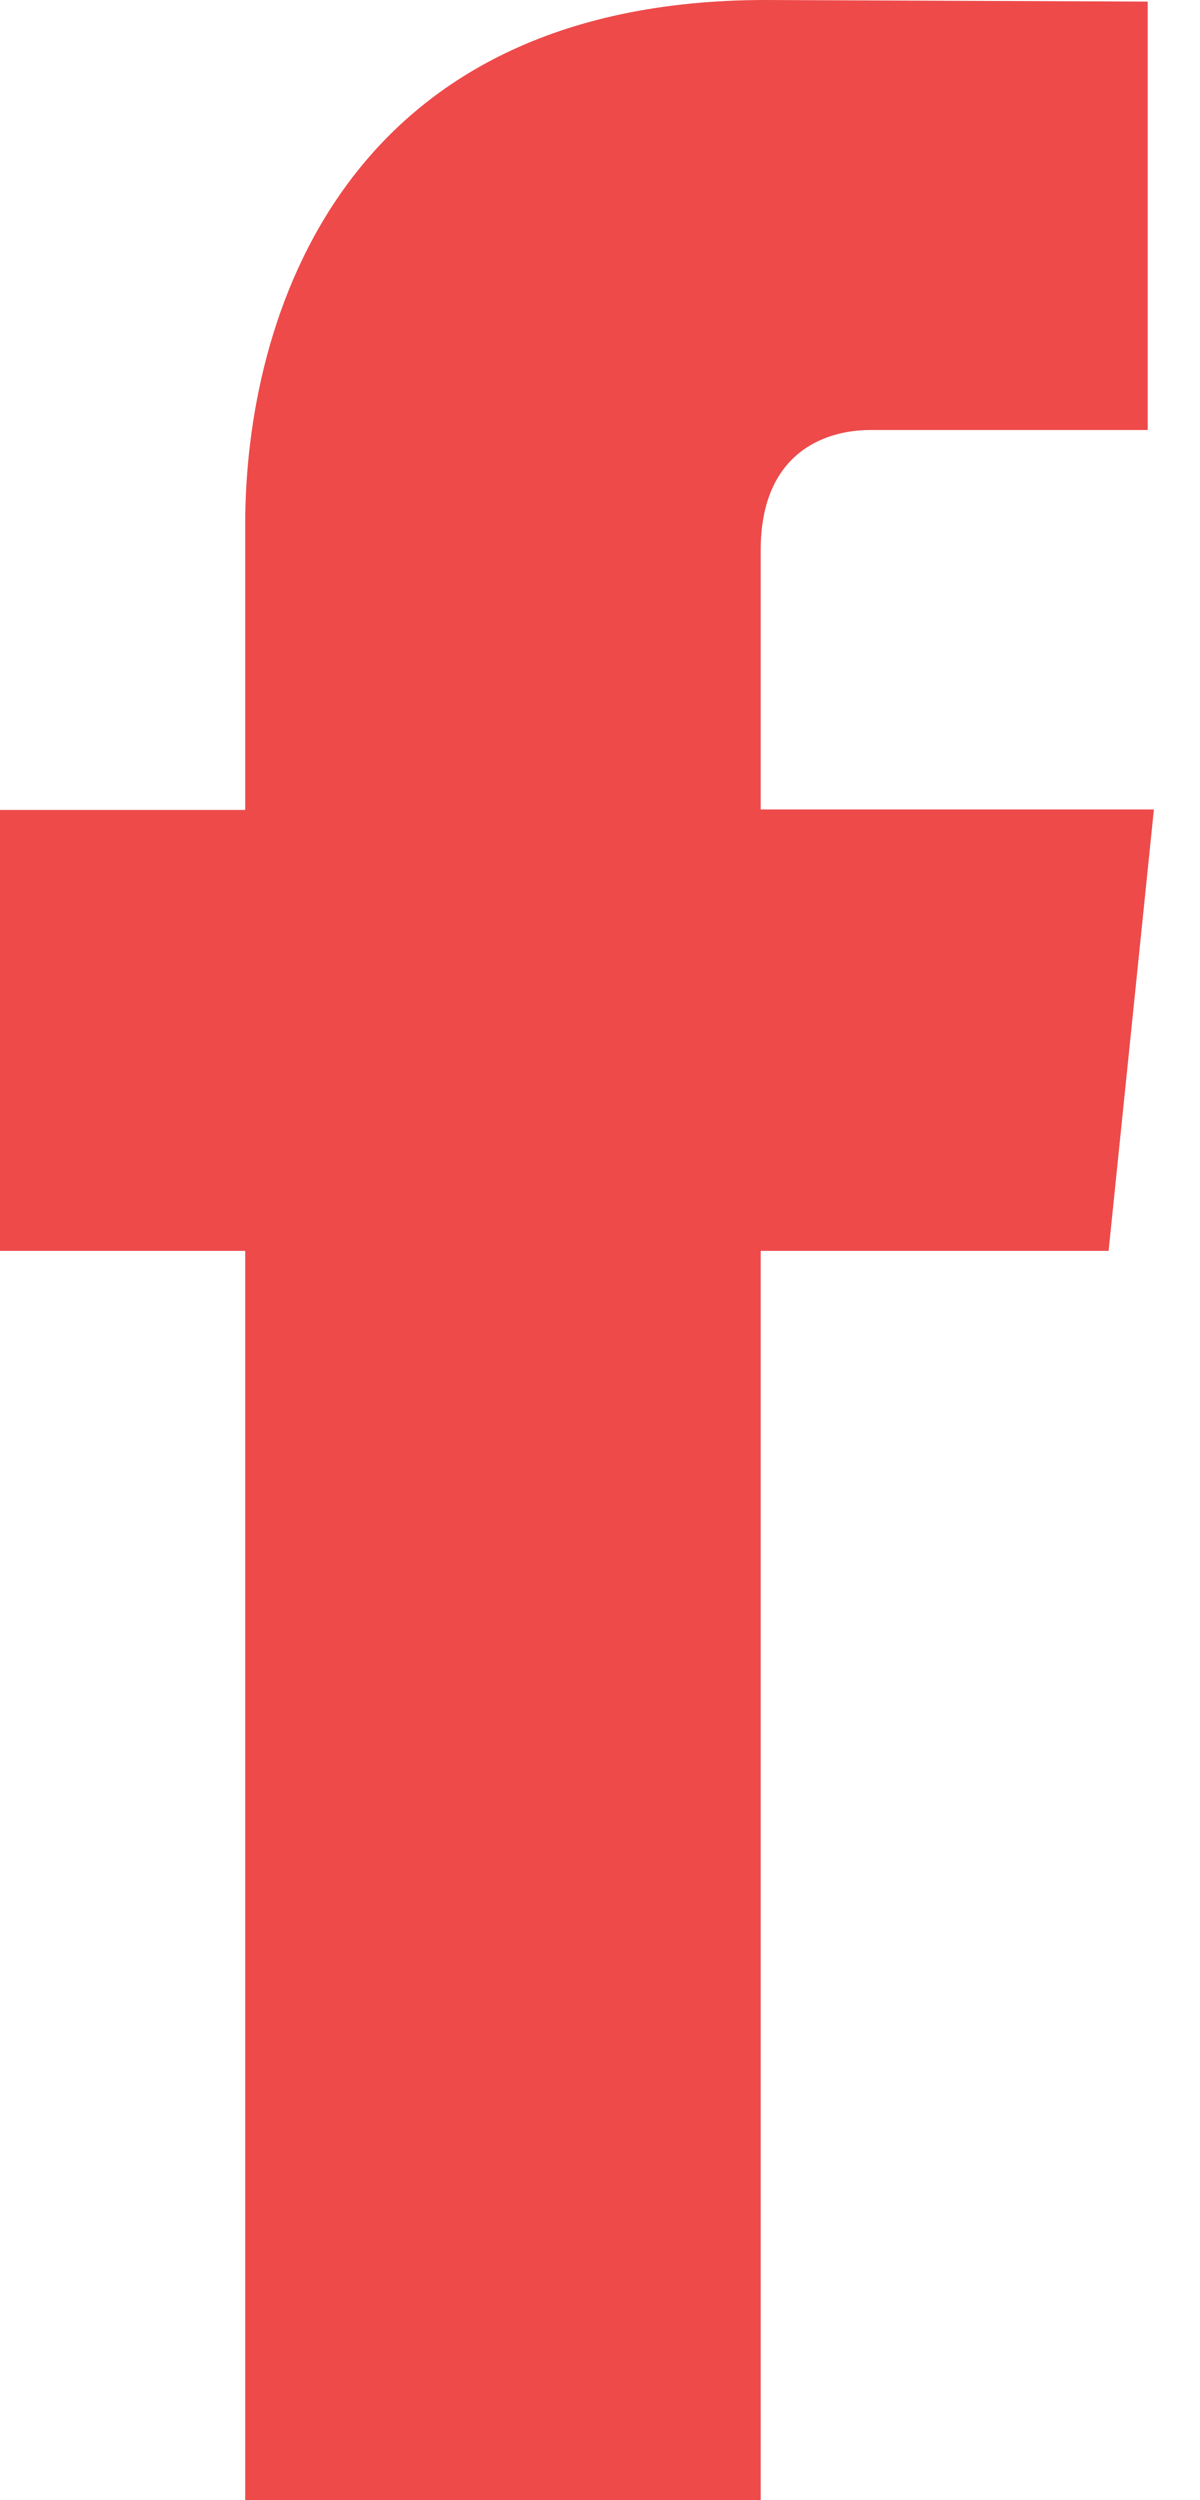 <svg width="12" height="25" viewBox="0 0 12 25" fill="none" xmlns="http://www.w3.org/2000/svg">
<path d="M11.539 8.094H7.607V5.501C7.607 4.528 8.249 4.3 8.701 4.3C9.154 4.3 11.477 4.3 11.477 4.3V0.016L7.658 0C3.418 0 2.452 3.193 2.452 5.242V8.099H0V12.508H2.452C2.452 18.174 2.452 25 2.452 25H7.607C7.607 25 7.607 18.107 7.607 12.508H11.086L11.539 8.094Z" fill="#EE4A4A"/>
</svg>

